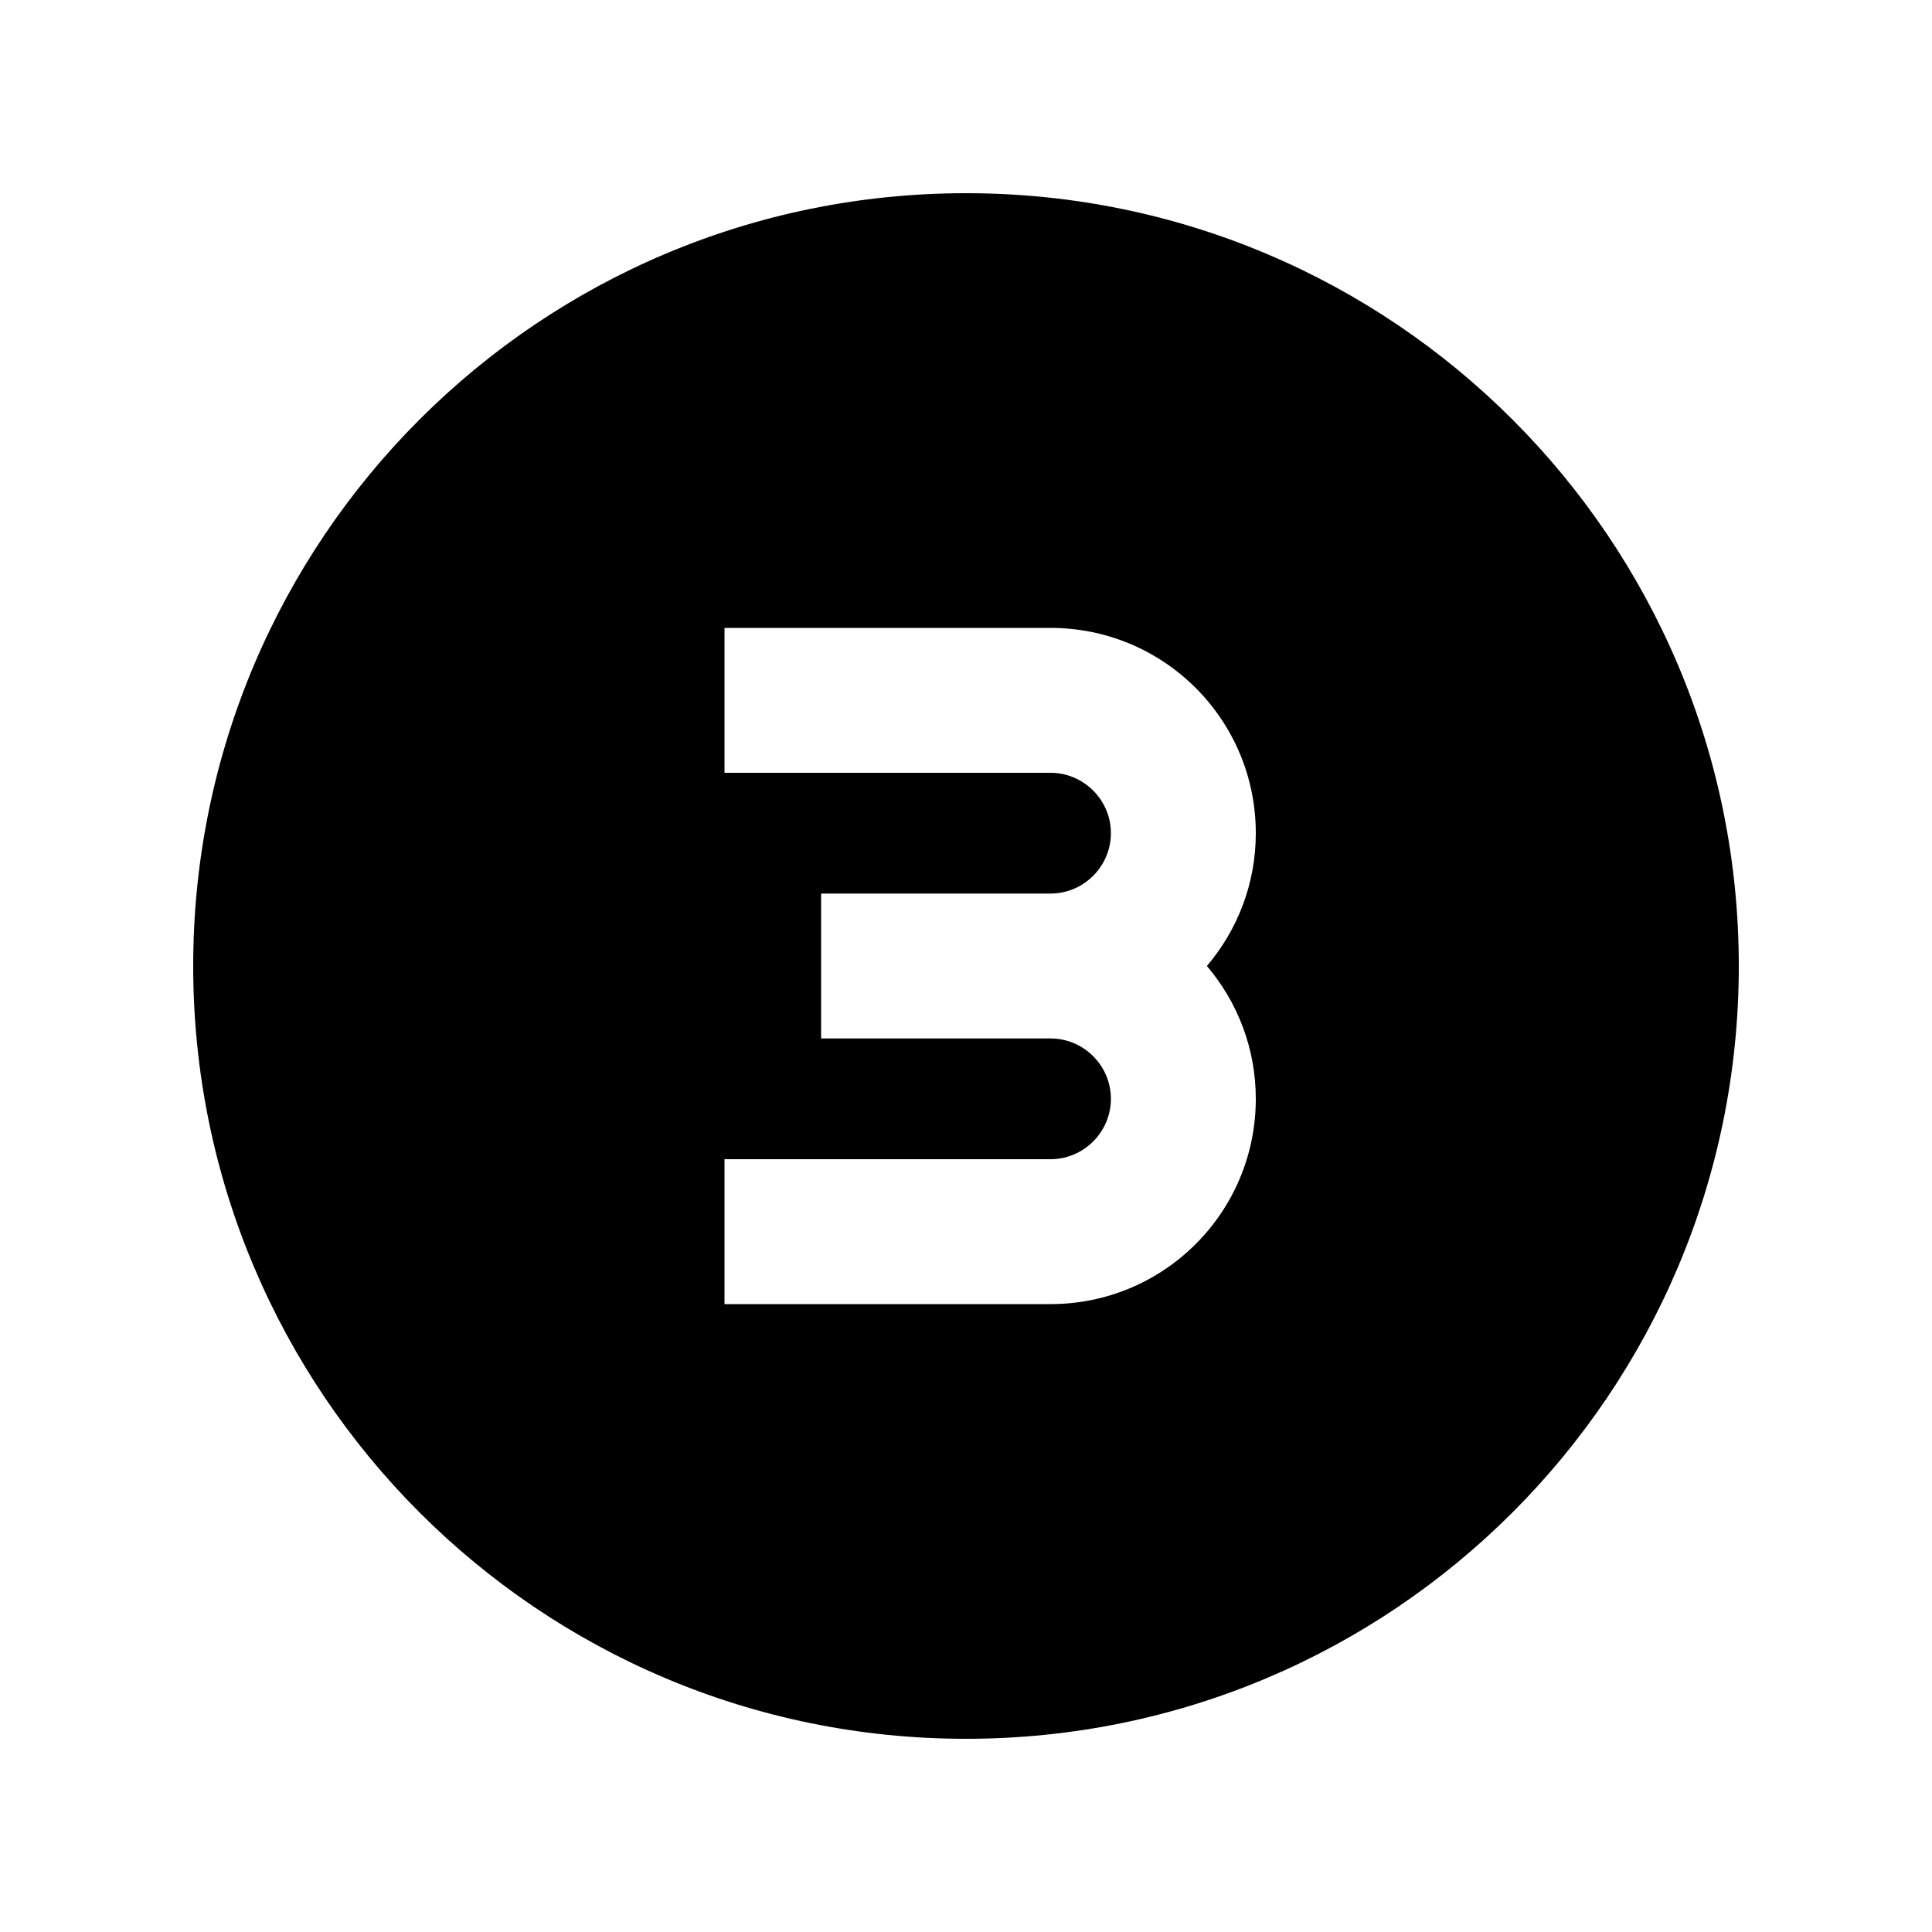 <svg xmlns="http://www.w3.org/2000/svg" viewBox="0 0 640 640"><!--! Font Awesome Pro 7.1.0 by @fontawesome - https://fontawesome.com License - https://fontawesome.com/license (Commercial License) Copyright 2025 Fonticons, Inc. --><path fill="currentColor" d="M320 576C461.4 576 576 461.4 576 320C576 178.6 461.4 64 320 64C178.6 64 64 178.6 64 320C64 461.4 178.6 576 320 576zM348 296C359 296 368 287 368 276C368 265 359 256 348 256L240 256L240 208L348 208C385.6 208 416 238.4 416 276C416 292.8 409.9 308.1 399.8 320C409.9 331.9 416 347.2 416 364C416 401.6 385.6 432 348 432L240 432L240 384L348 384C359 384 368 375 368 364C368 353 359 344 348 344L272 344L272 296L348 296z"/></svg>
